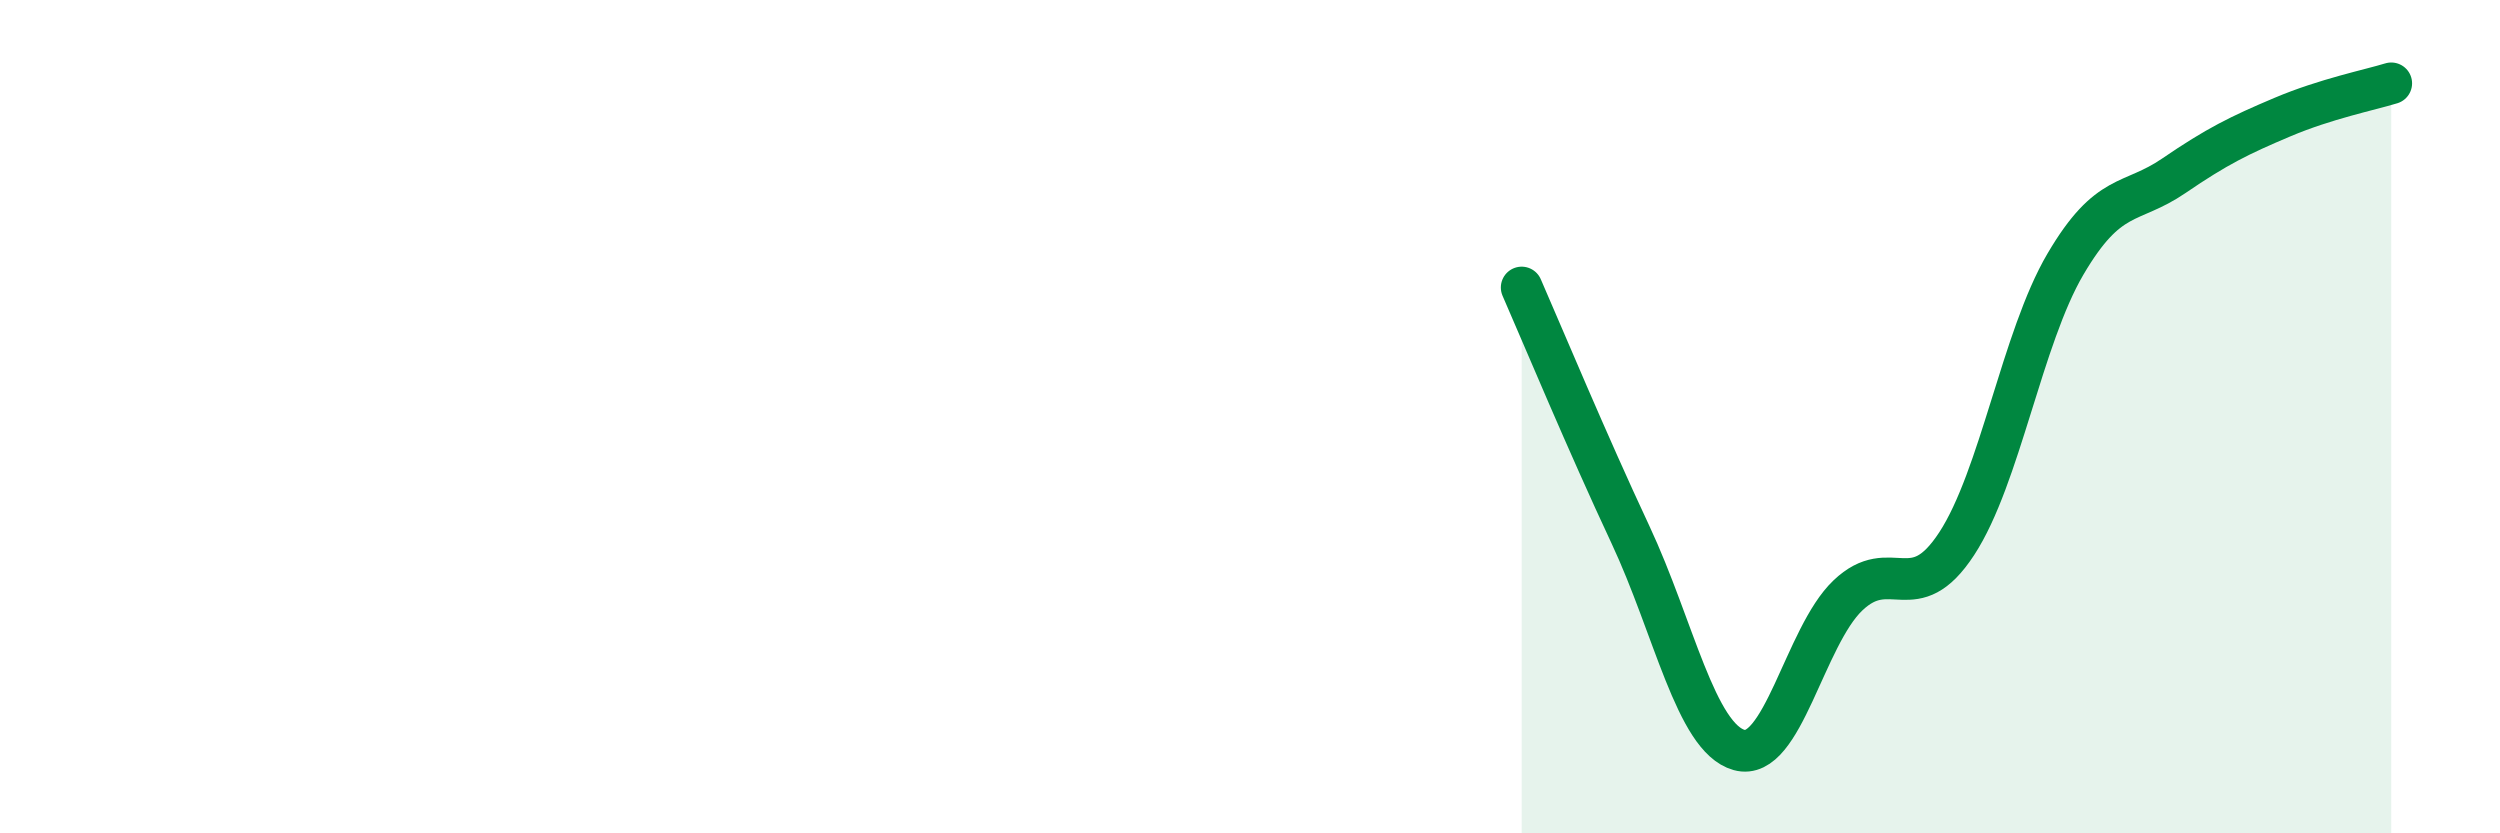 
    <svg width="60" height="20" viewBox="0 0 60 20" xmlns="http://www.w3.org/2000/svg">
      <path
        d="M 36.52,6.9 C 37.04,8.09 38.09,10.61 39.13,12.83 C 40.17,15.05 40.7,17.71 41.74,18 C 42.78,18.29 43.31,15.28 44.35,14.29 C 45.39,13.3 45.92,14.64 46.96,13.05 C 48,11.46 48.53,8.11 49.57,6.34 C 50.61,4.57 51.13,4.93 52.17,4.22 C 53.21,3.51 53.74,3.25 54.78,2.81 C 55.82,2.37 56.87,2.16 57.39,2L57.39 20L36.52 20Z"
        fill="#008740"
        opacity="0.1"
        stroke-linecap="round"
        stroke-linejoin="round"
      />
      <path
        d="M 36.52,6.9 C 37.04,8.09 38.09,10.61 39.13,12.83 C 40.17,15.05 40.7,17.71 41.74,18 C 42.78,18.29 43.31,15.28 44.35,14.29 C 45.39,13.3 45.92,14.64 46.96,13.05 C 48,11.46 48.53,8.11 49.57,6.34 C 50.61,4.57 51.13,4.93 52.17,4.22 C 53.21,3.51 53.74,3.25 54.78,2.81 C 55.82,2.37 56.87,2.16 57.39,2"
        stroke="#008740"
        stroke-width="1"
        fill="none"
        stroke-linecap="round"
        stroke-linejoin="round"
      />
    </svg>
  